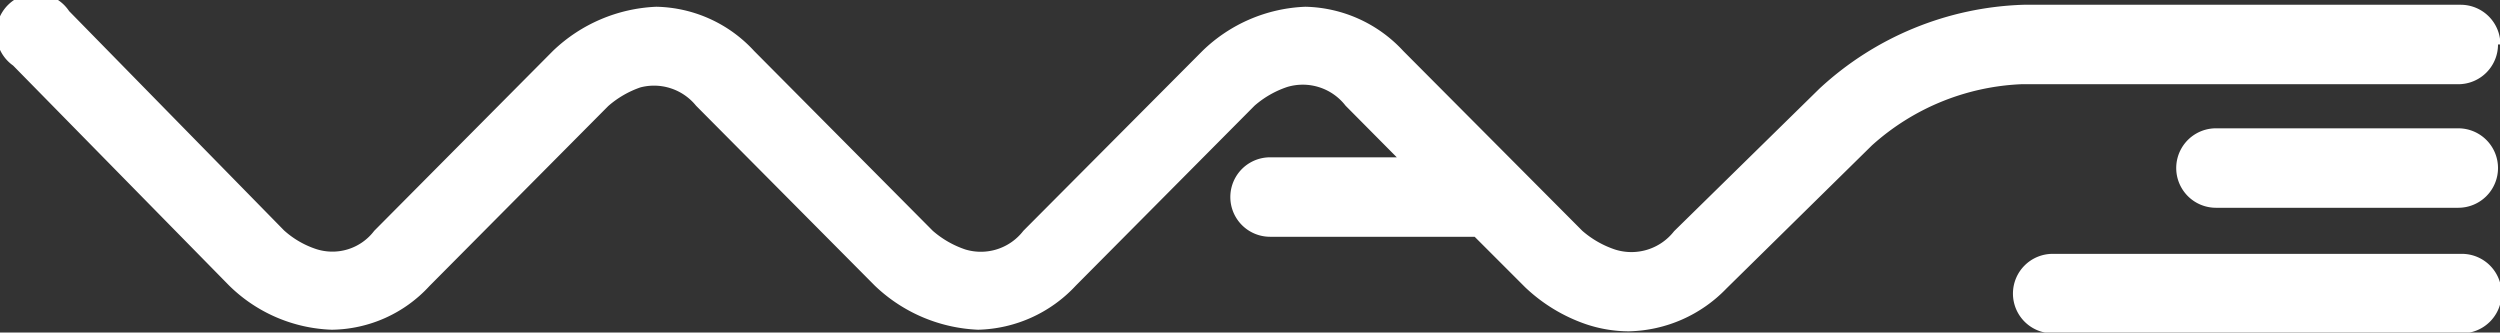 <svg id="WAVE" xmlns="http://www.w3.org/2000/svg" viewBox="0 0 62.93 8.37"><rect x="0" y="0" width="62.93" height="8.37" fill="#333333" stroke="none"/><defs><style>.cls-1{fill:#fff;}</style></defs><path class="cls-1" d="M719.15,502.73a1,1,0,0,0,1,1h10.3a1,1,0,1,0,0-2h-10.3a1,1,0,0,0-1,1m12.27-6.27a1,1,0,0,0-1-1h-11a7.92,7.92,0,0,0-5.14,2.11l-3.66,3.59a1.36,1.36,0,0,1-1.49.46,2.42,2.42,0,0,1-.82-.47l-4.51-4.53a3.45,3.45,0,0,0-2.46-1.11h0a3.93,3.93,0,0,0-2.59,1.11l-4.51,4.53a1.35,1.35,0,0,1-1.46.47,2.42,2.42,0,0,1-.82-.47l-4.5-4.53a3.43,3.43,0,0,0-2.46-1.11,4,4,0,0,0-2.6,1.11l-4.5,4.53a1.32,1.32,0,0,1-1.46.46,2.27,2.27,0,0,1-.81-.47l-5.41-5.52a1,1,0,1,0-1.41,1.37l5.43,5.53a3.87,3.87,0,0,0,2.59,1.12,3.39,3.39,0,0,0,2.46-1.1l4.5-4.53a2.44,2.44,0,0,1,.81-.47A1.36,1.36,0,0,1,686,498l4.5,4.53a4,4,0,0,0,2.6,1.11,3.47,3.47,0,0,0,2.46-1.11l4.5-4.53a2.42,2.42,0,0,1,.82-.47,1.36,1.36,0,0,1,1.47.47l1.29,1.3h-3.19a1,1,0,1,0,0,2h5.15l1.27,1.27a4.2,4.2,0,0,0,1.53.93,3.4,3.4,0,0,0,1.08.18,3.51,3.51,0,0,0,2.46-1.08l3.66-3.6a6,6,0,0,1,3.76-1.54h11a1,1,0,0,0,1-1m0,3.11a1,1,0,0,0-1-1h-6.1a1,1,0,0,0,0,2h6.1a1,1,0,0,0,1-1" transform="translate(-668.48 -495.34)"/></svg>